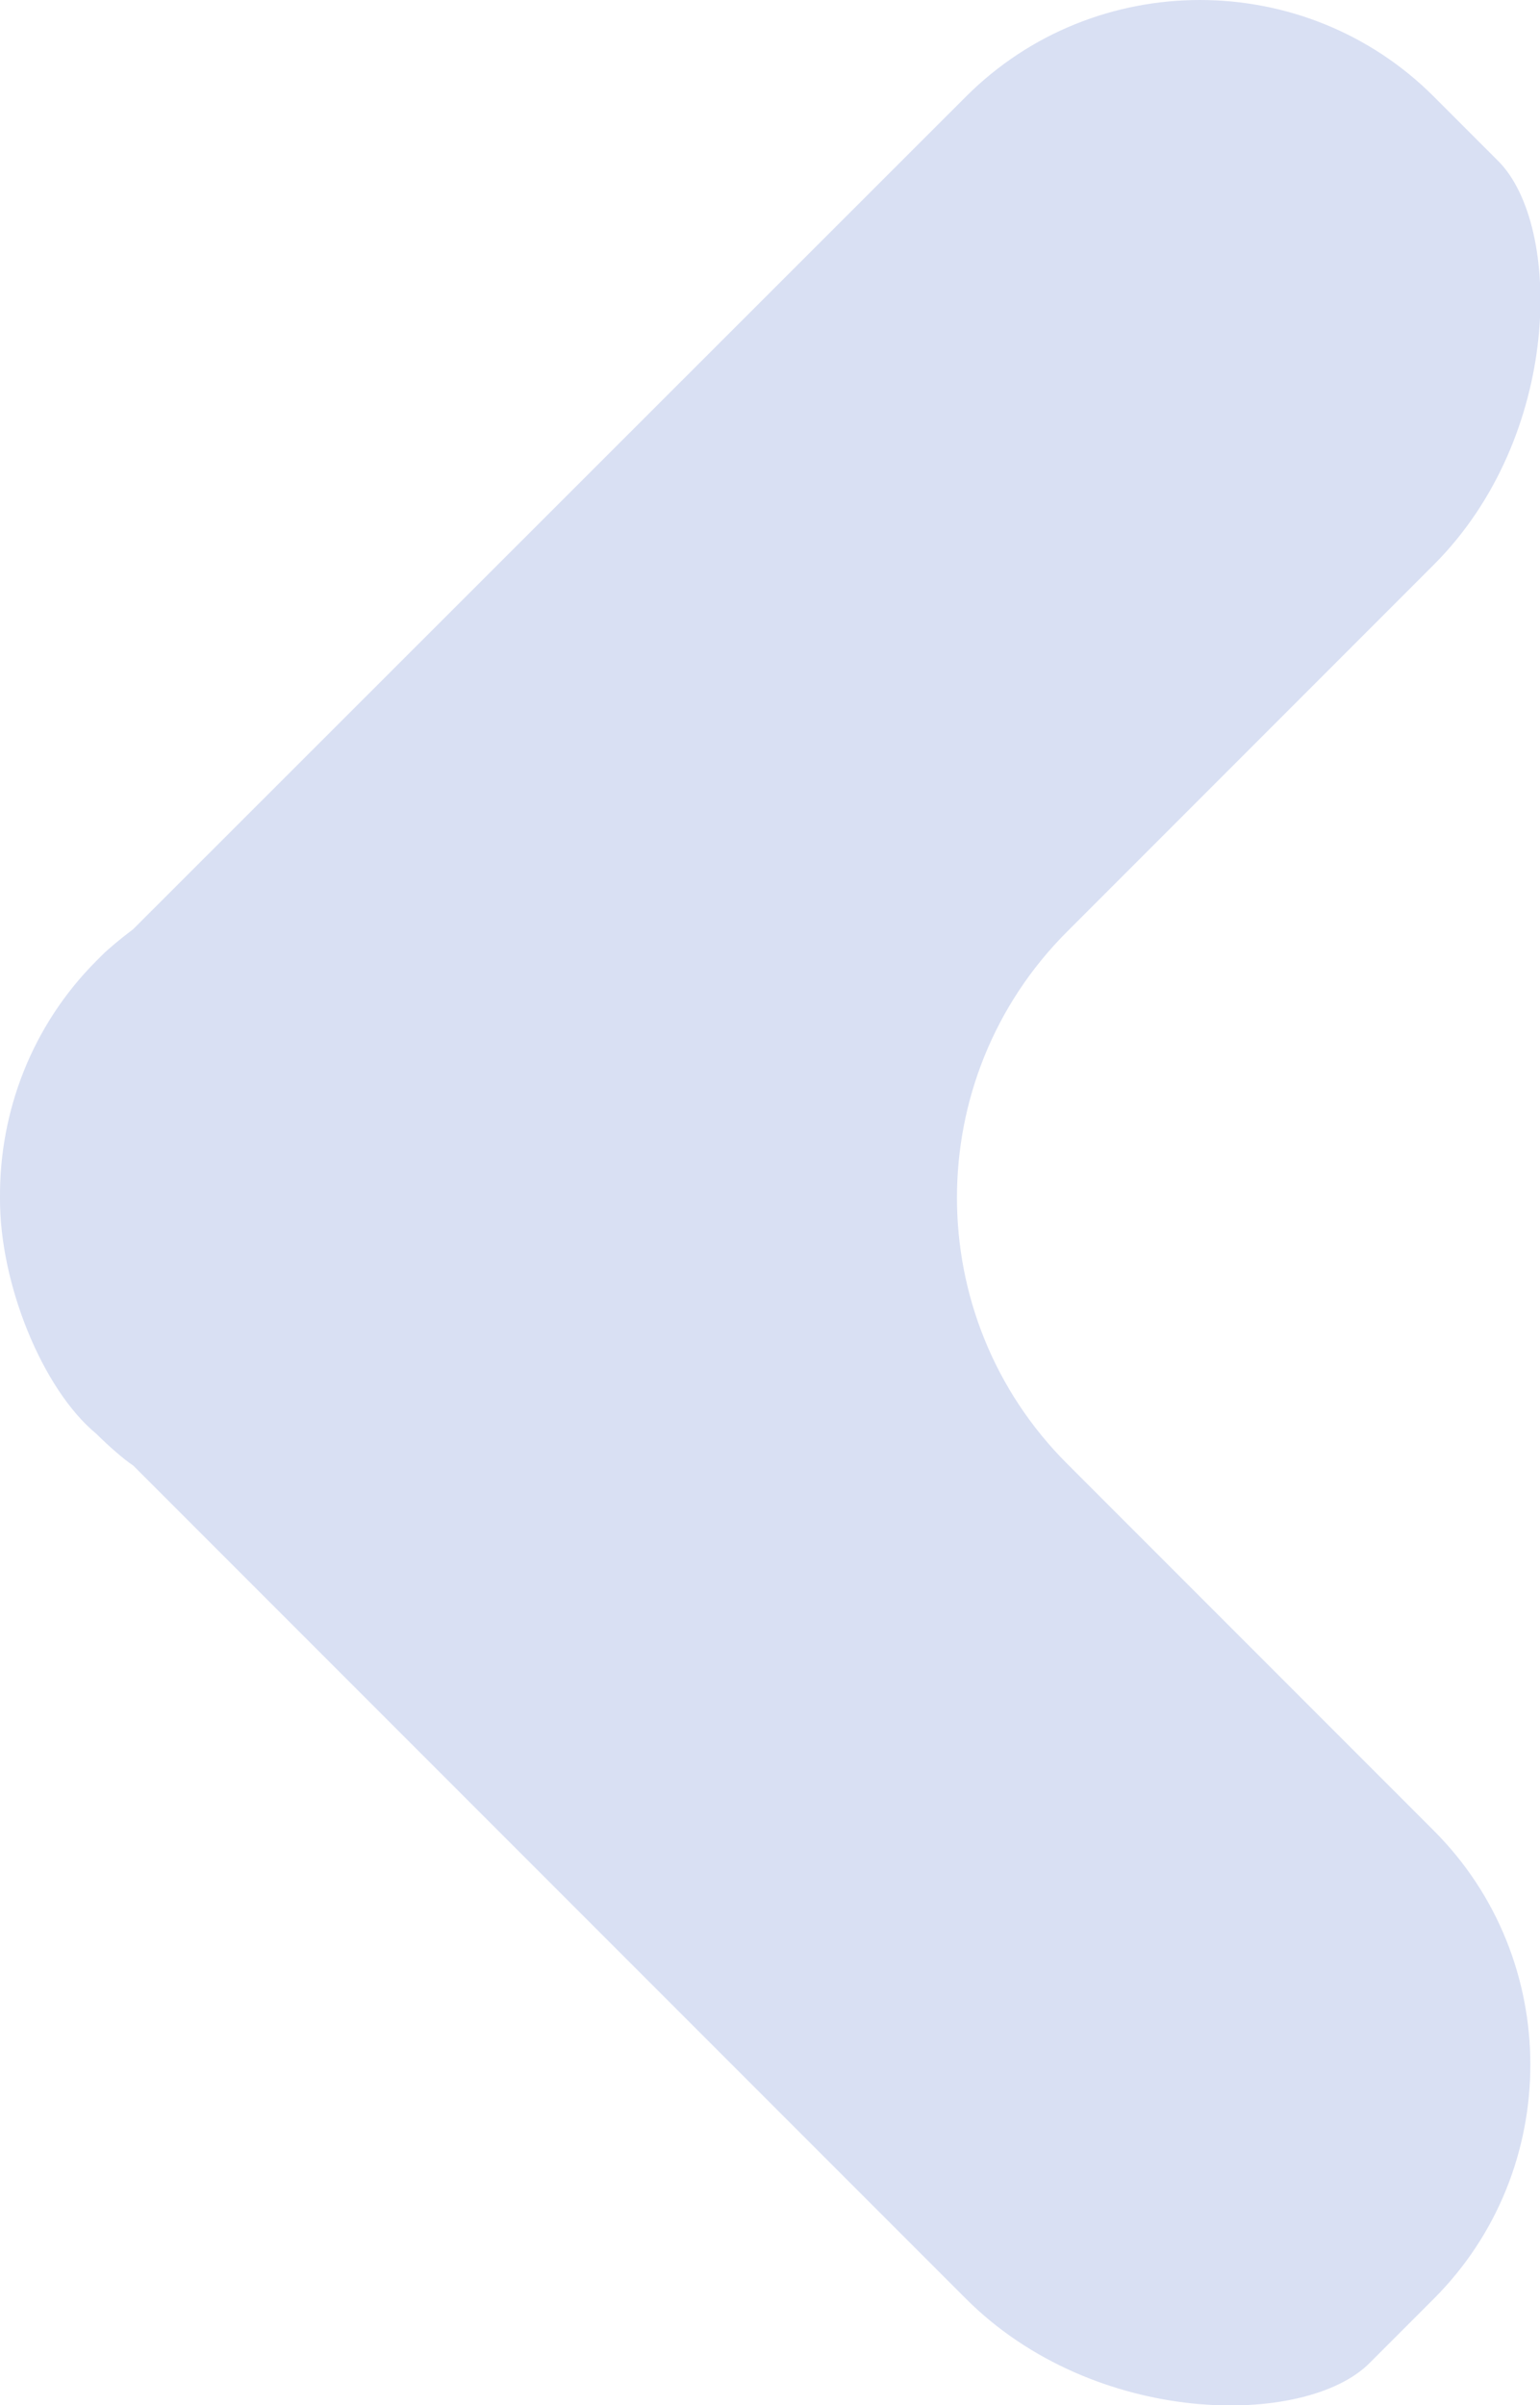<?xml version="1.0" encoding="UTF-8"?><svg id="Livello_2" xmlns="http://www.w3.org/2000/svg" viewBox="0 0 23.93 37.35"><defs><style>.cls-1{fill:#d9e0f3;}</style></defs><g id="Livello_1-2"><path class="cls-1" d="m1.5,14.92h0s.04-.04.09-.09c.09-.09.28-.25.48-.4L15.01,1.5c2-2,5.27-2,7.27,0,0,0,.45.45,1,1,1,1,1,4.27-1,6.27l-5.7,5.7c-2.28,2.28-2.28,5.98,0,8.26l5.7,5.7c2,2,2,5.27,0,7.27,0,0-.45.45-1,1-1,1-4.27,1-6.27-1L2.07,22.76c-.14-.09-.39-.31-.57-.49C.66,21.58-.01,19.93,0,18.6c-.01-1.33.49-2.67,1.5-3.68"/></g></svg>